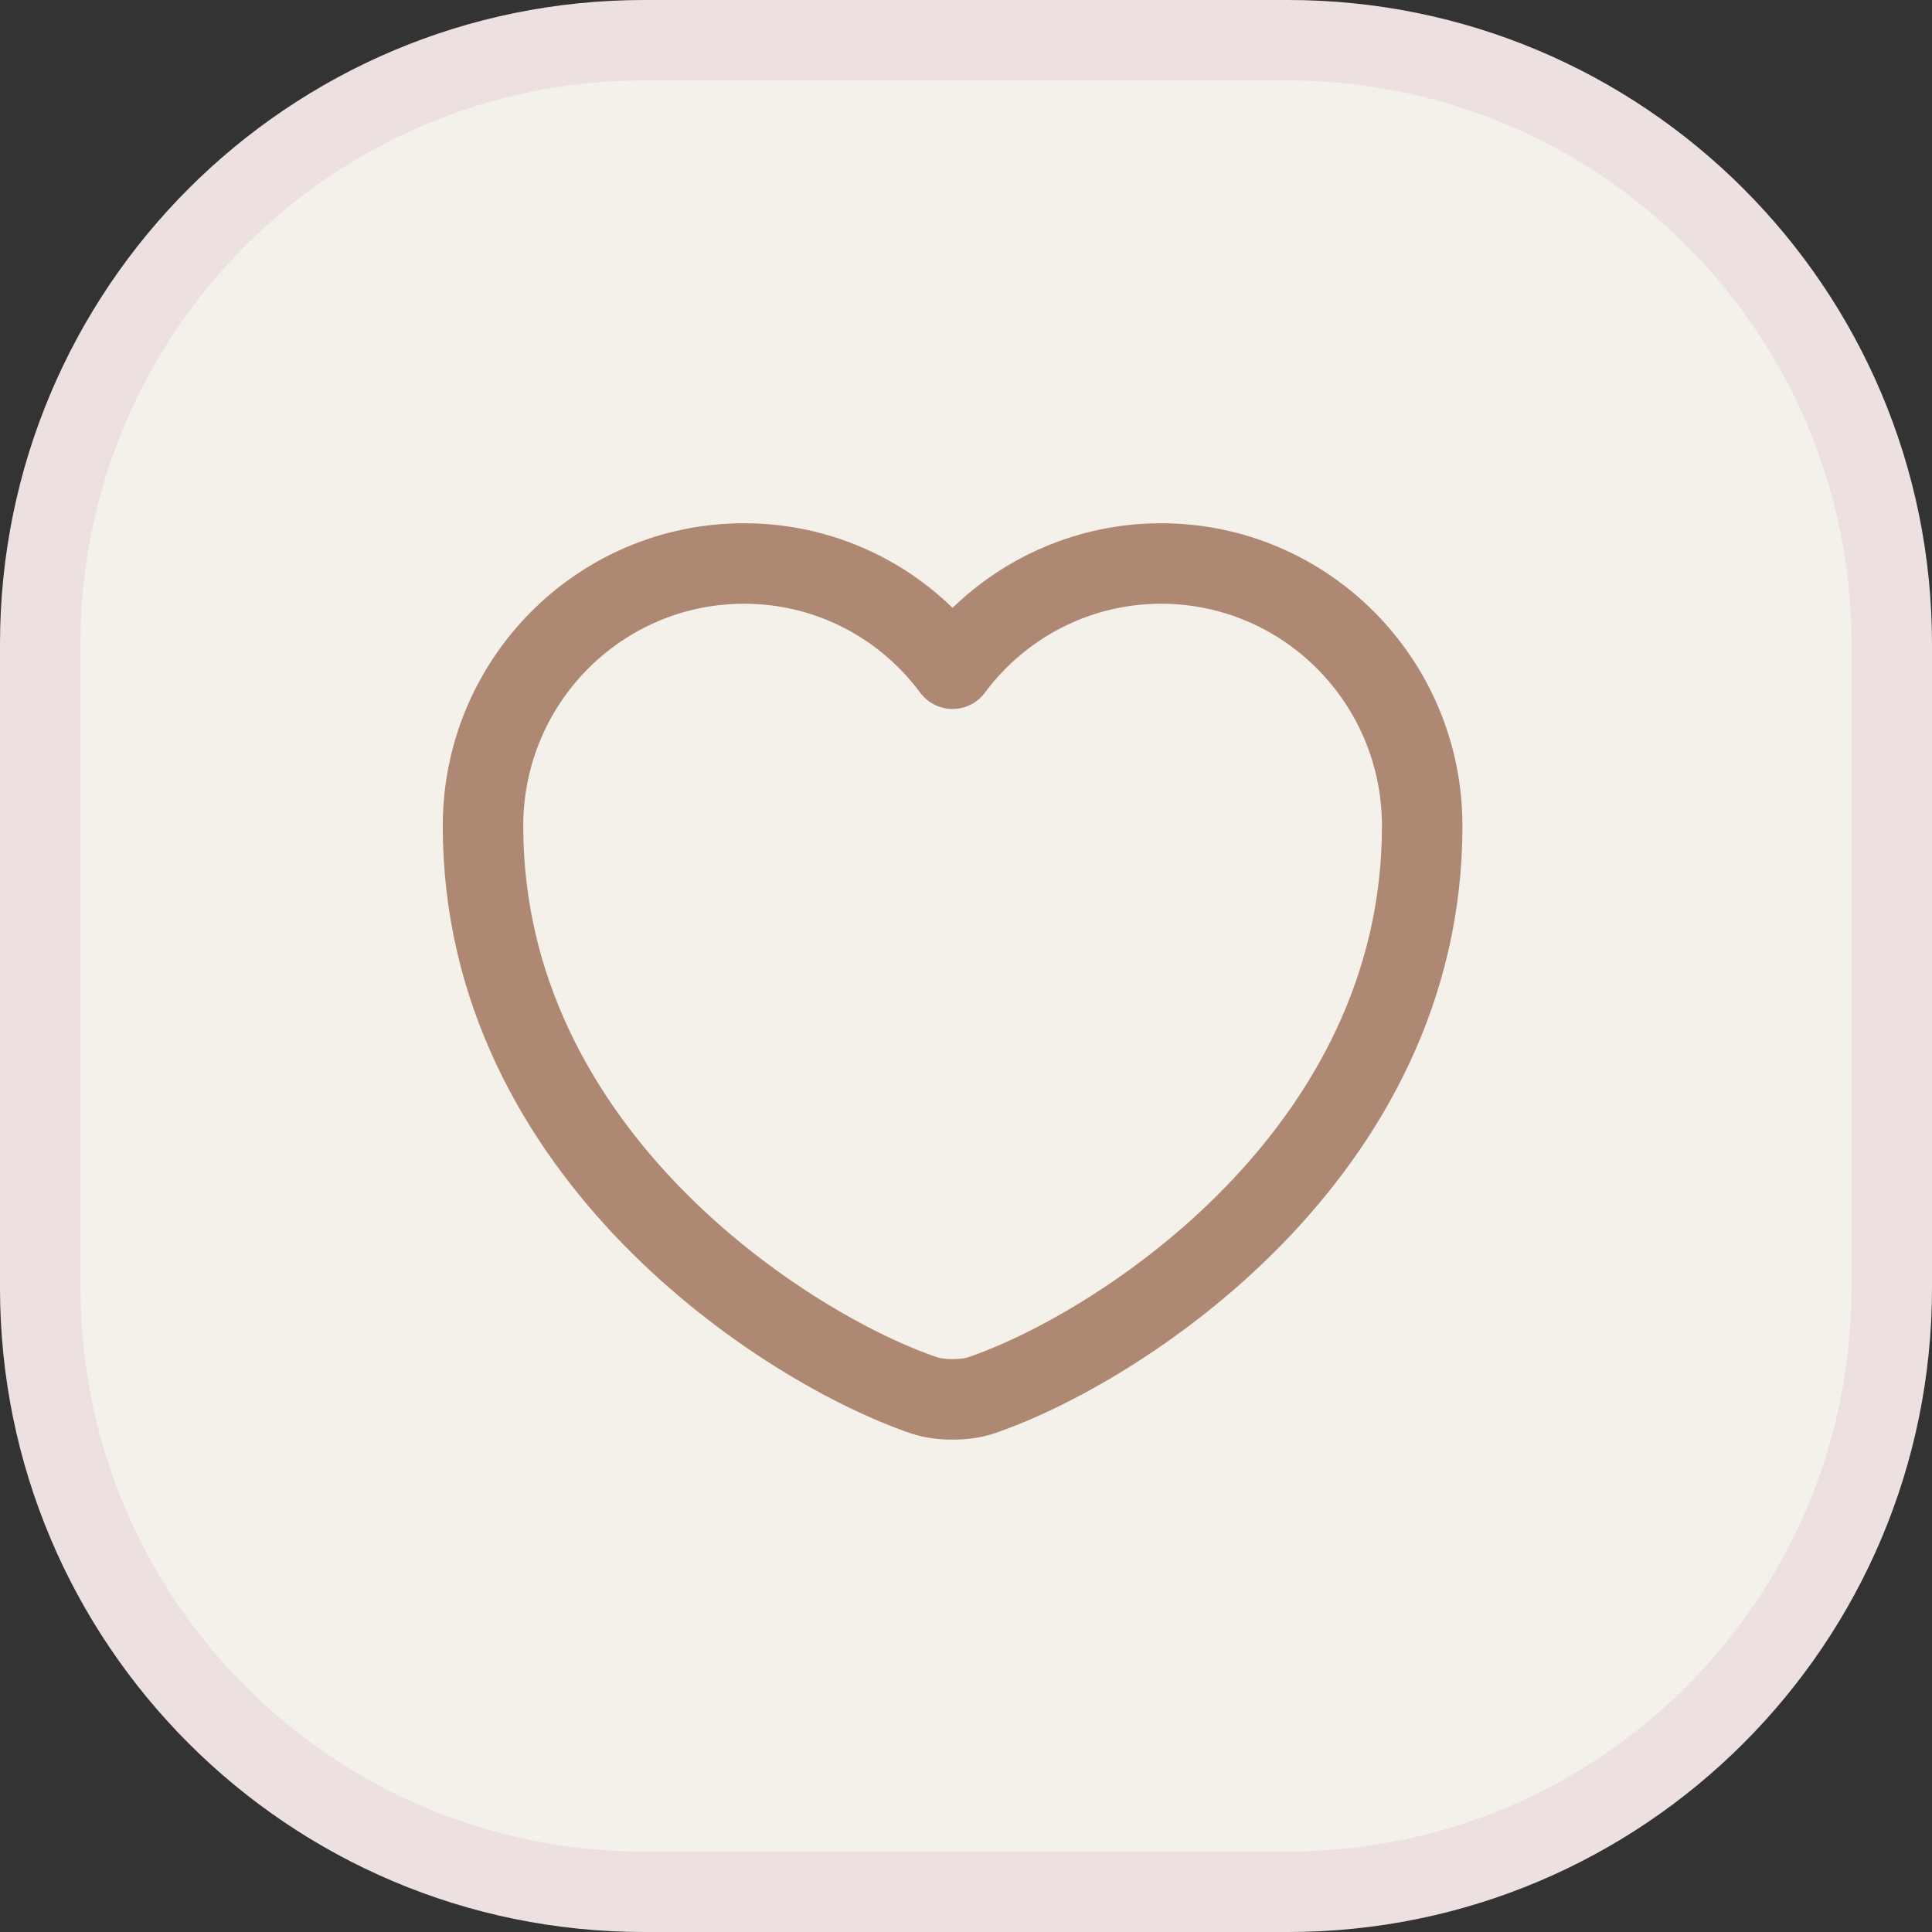<svg width="24" height="24" viewBox="0 0 24 24" fill="none" xmlns="http://www.w3.org/2000/svg">
<rect x="0" y="0" width="24" height="24" fill="#333333" stroke="none"/>
<path d="M8 0.5H16C20.142 0.5 23.5 3.858 23.5 8V16C23.5 20.142 20.142 23.5 16 23.5H8C3.858 23.5 0.5 20.142 0.5 16V8C0.5 3.858 3.858 0.5 8 0.5Z" fill="#F4F0EA" stroke="#ECE1E0"/>
<path d="M12.195 17.331C11.997 17.401 11.67 17.401 11.472 17.331C9.78 16.753 6 14.344 6 10.261C6 8.458 7.452 7 9.243 7C10.305 7 11.244 7.513 11.833 8.307C12.422 7.513 13.367 7 14.423 7C16.214 7 17.667 8.458 17.667 10.261C17.667 14.344 13.887 16.753 12.195 17.331Z" stroke="#AF8873" stroke-linecap="round" stroke-linejoin="round"/>
</svg>
